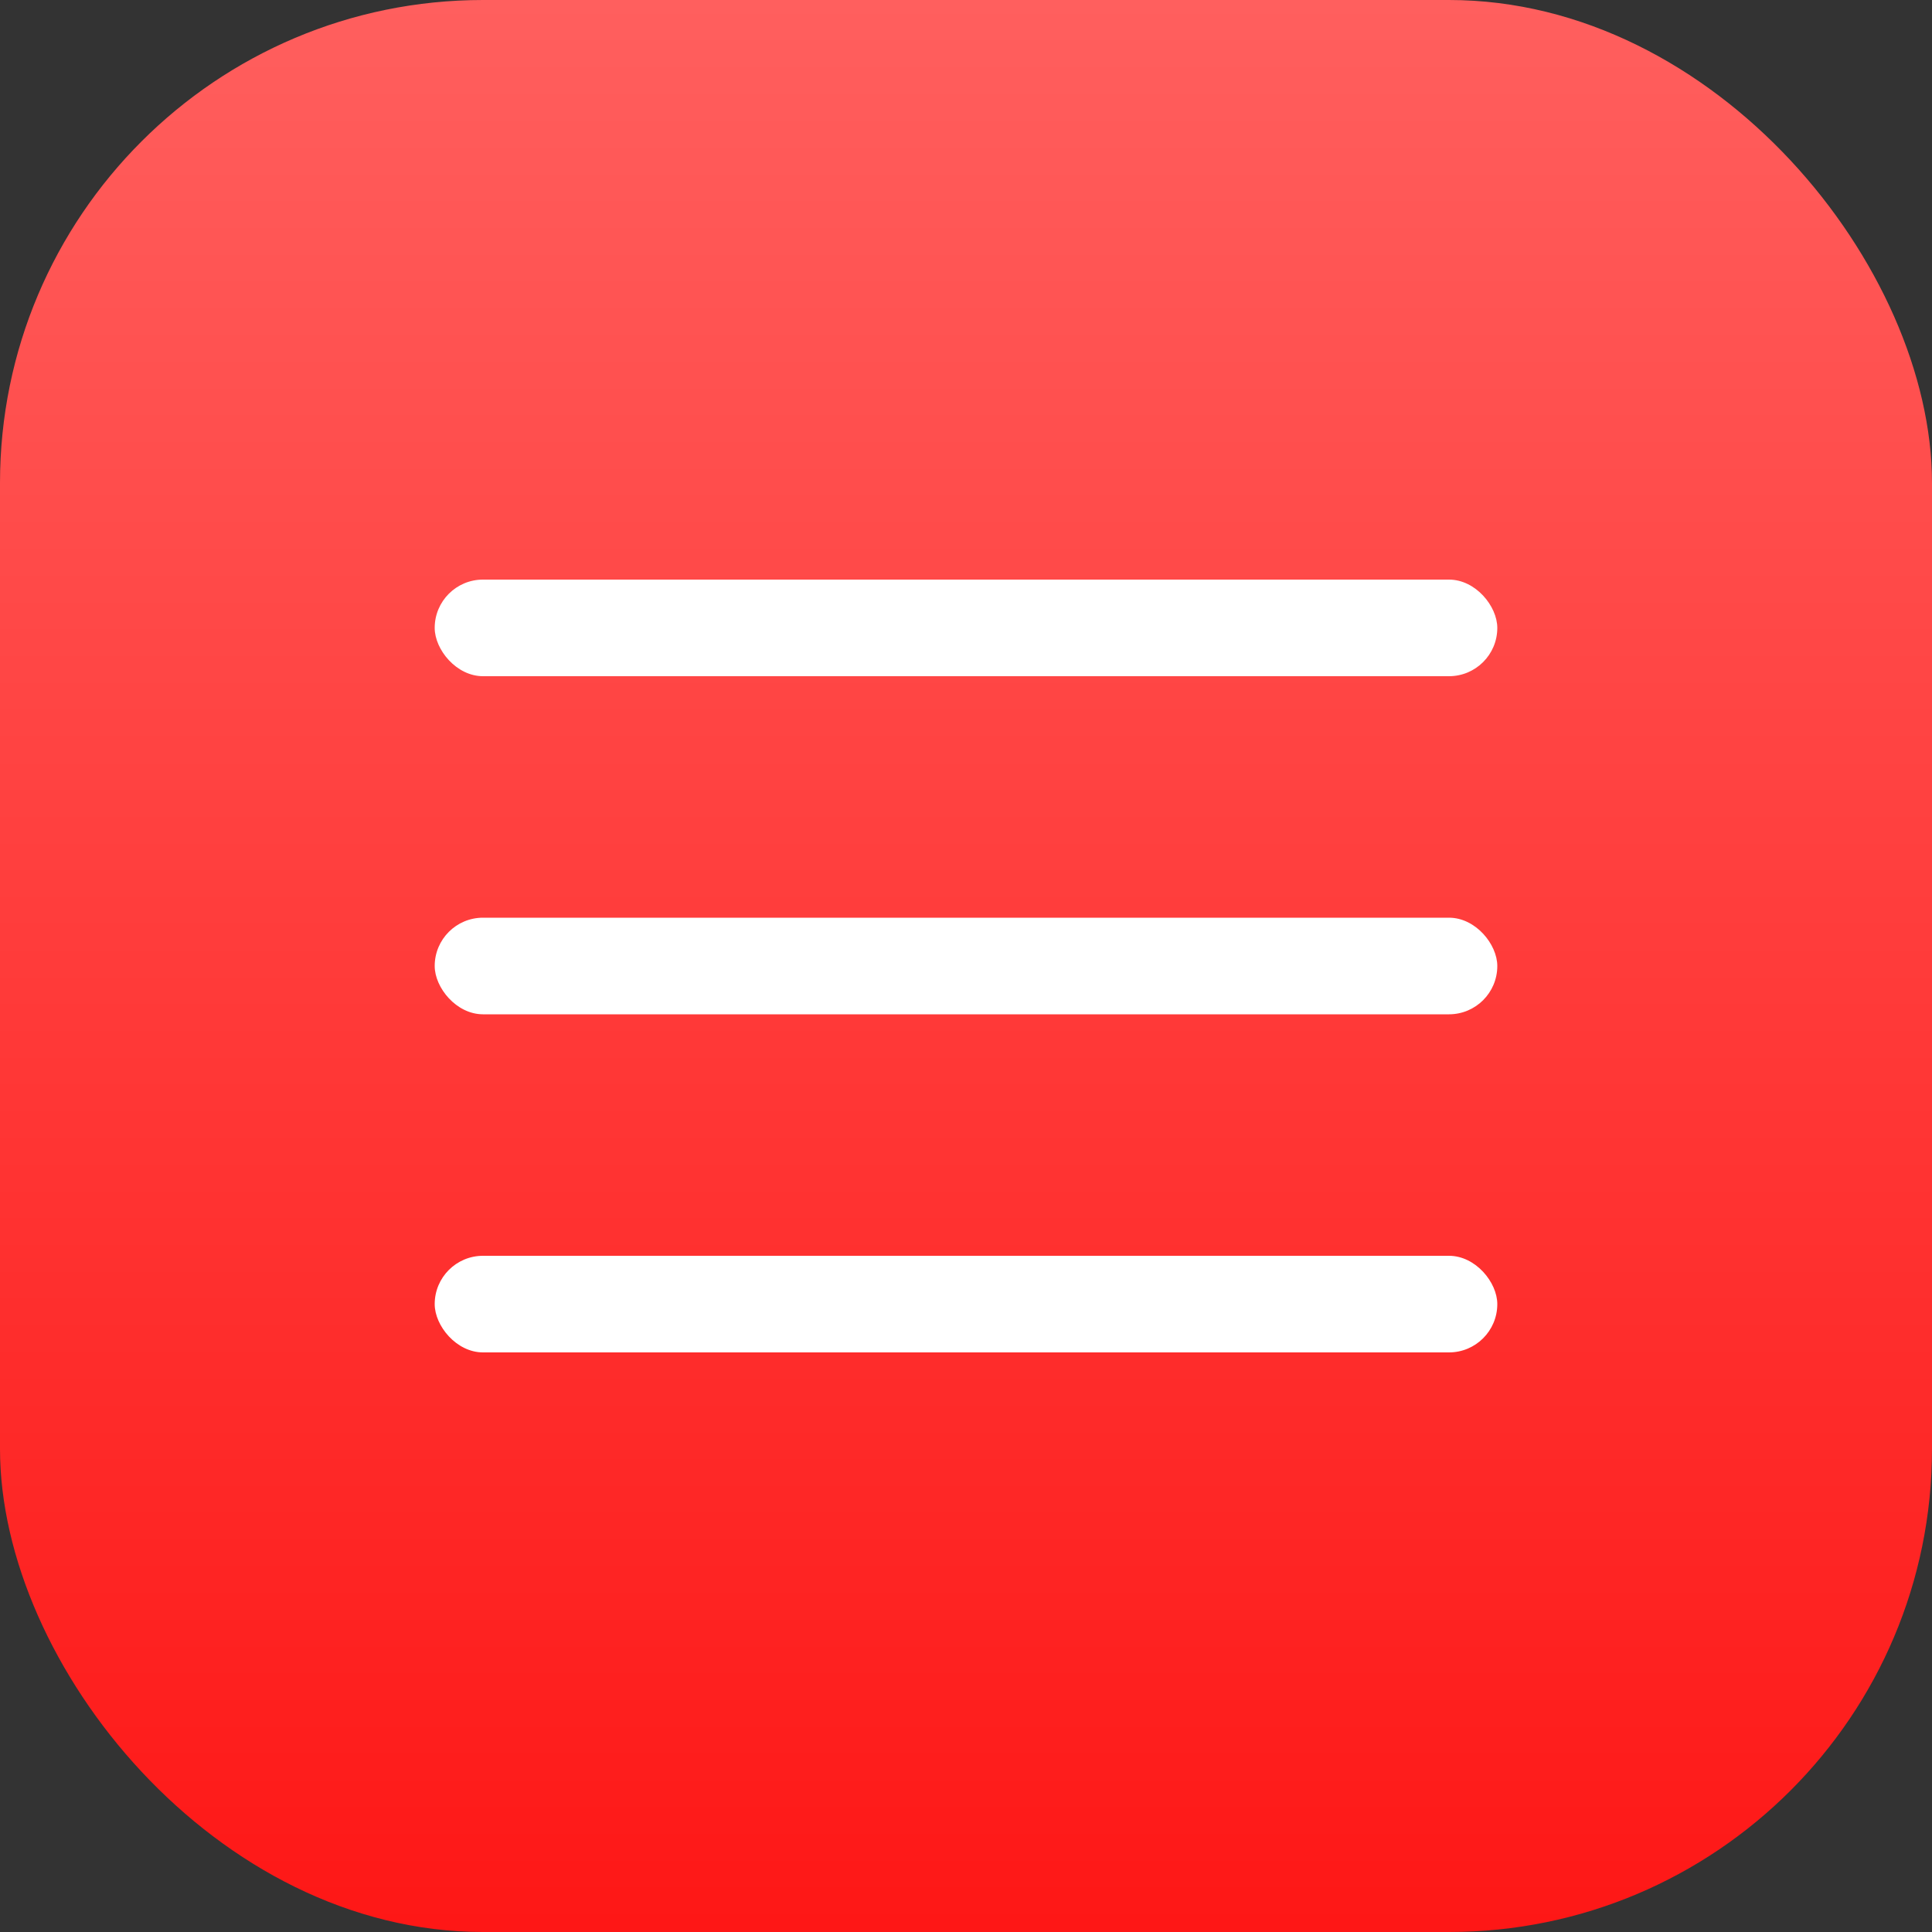 <?xml version="1.0" encoding="UTF-8"?> <svg xmlns="http://www.w3.org/2000/svg" width="40" height="40" viewBox="0 0 40 40" fill="none"><rect x="0" y="0" width="40" height="40" fill="#333333" stroke="none"/><rect width="40" height="40" rx="10" fill="url(#paint0_linear_159_2)"></rect><rect x="9" y="12" width="22" height="2" rx="1" fill="white"></rect><rect x="9" y="19" width="22" height="2" rx="1" fill="white"></rect><rect x="9" y="26" width="22" height="2" rx="1" fill="white"></rect><defs><linearGradient id="paint0_linear_159_2" x1="20" y1="0" x2="20" y2="52.113" gradientUnits="userSpaceOnUse"><stop stop-color="#FF5F5E"></stop><stop offset="1" stop-color="#FE0100"></stop></linearGradient></defs></svg> 